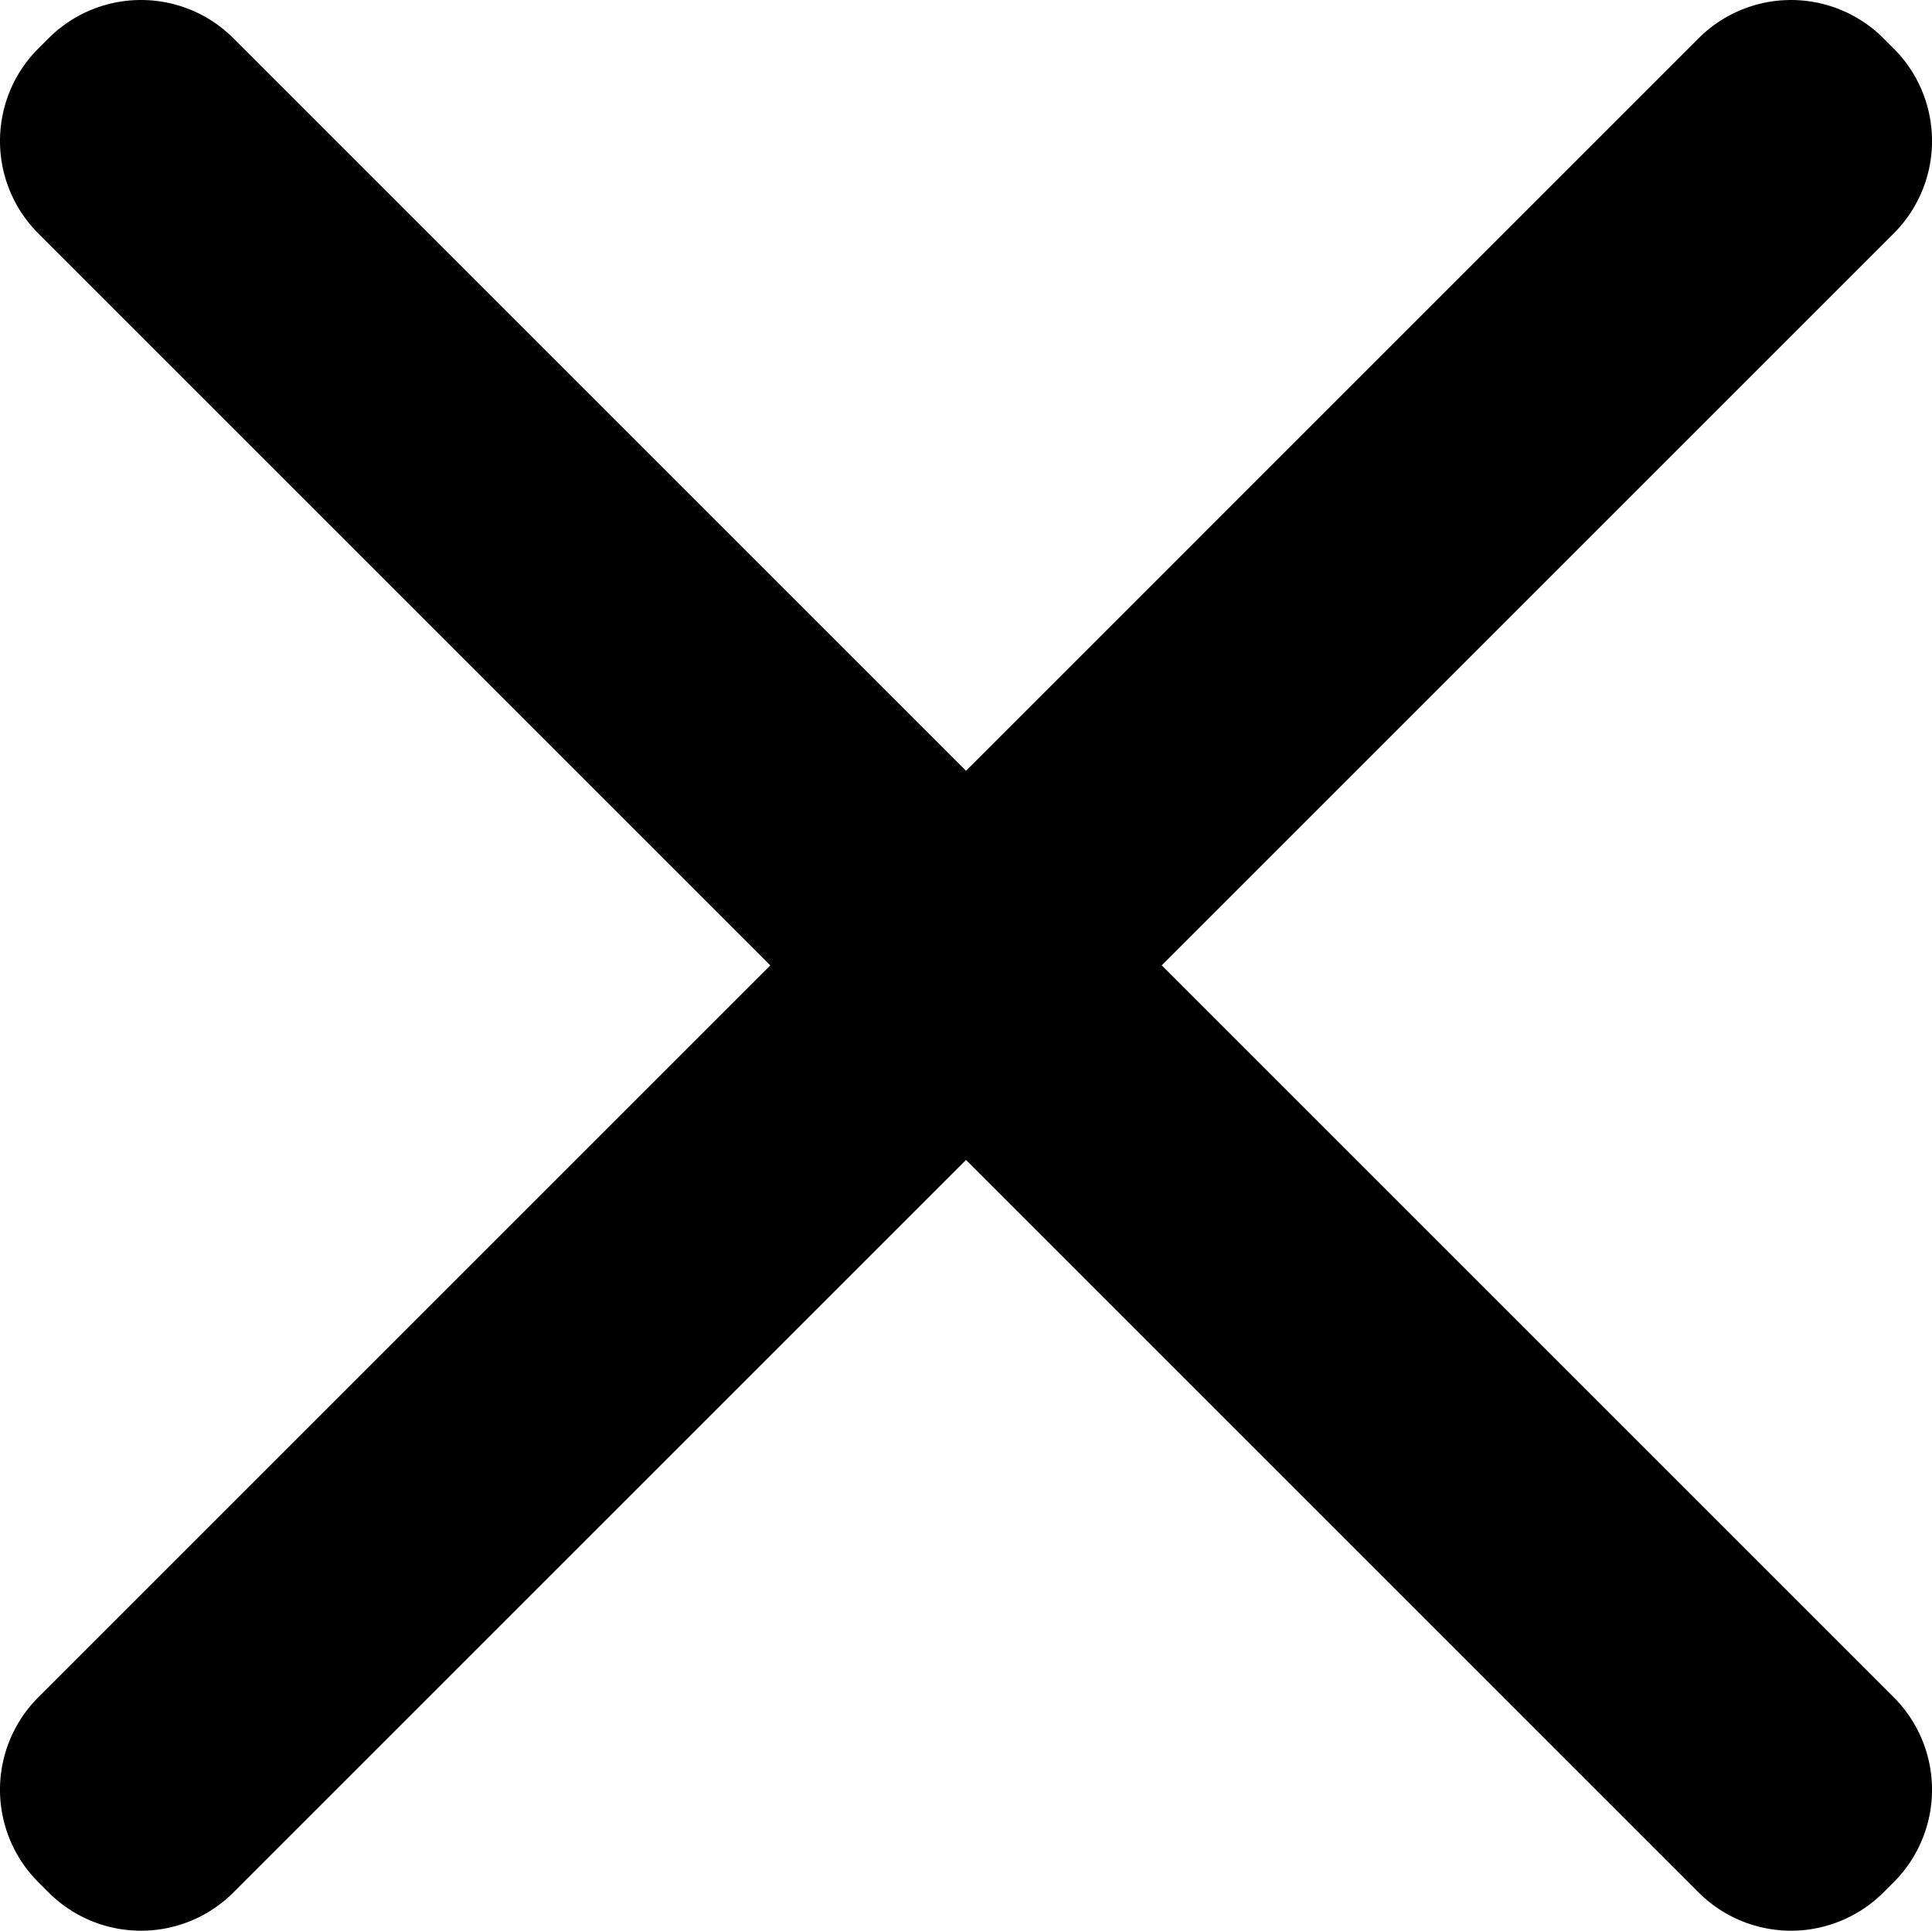 <svg width="304.76" height="304.6" version="1.0" viewBox="0 0 228.57 228.45" xmlns="http://www.w3.org/2000/svg">
    <path d="M16.682 0C12.719 0 8.756 1.52 5.719 4.556L4.554 5.72a15.47 15.47 0 0 0 0 21.924l86.578 86.578L4.554 200.8a15.47 15.47 0 0 0 0 21.924l1.165 1.165c3.037 3.036 7 4.556 10.963 4.556a15.45 15.45 0 0 0 10.96-4.556l86.646-86.644 86.643 86.644a15.468 15.468 0 0 0 21.923 0l1.165-1.165a15.47 15.47 0 0 0 0-21.924l-86.578-86.578 86.578-86.578a15.47 15.47 0 0 0 0-21.924l-1.165-1.164a15.468 15.468 0 0 0-21.923 0L114.288 91.2 27.642 4.556A15.45 15.45 0 0 0 16.682 0z"/>
</svg>
